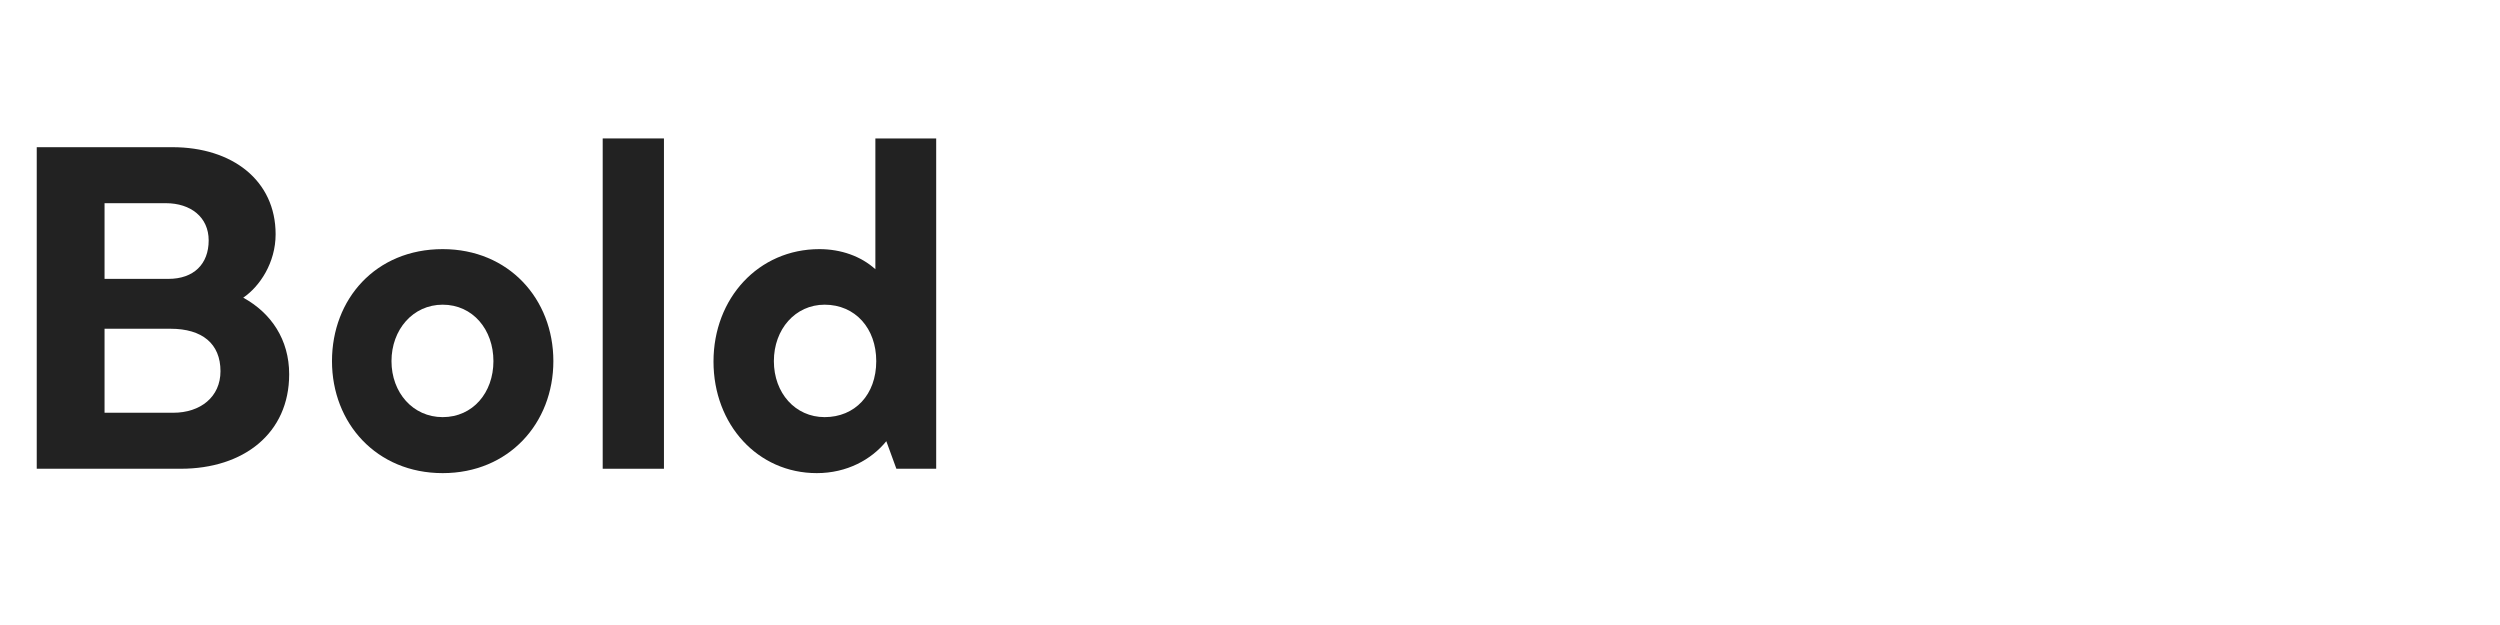 <svg width="240" height="60" viewBox="0 0 240 60" fill="none" xmlns="http://www.w3.org/2000/svg">
<path d="M68.496 34.71C68.496 28.62 72.822 23.916 78.66 23.916C80.718 23.916 82.65 24.588 84.036 25.848V13.29H89.874V45H86.052L85.086 42.354C83.658 44.118 81.306 45.42 78.408 45.42C72.738 45.42 68.496 40.758 68.496 34.71ZM74.292 34.668C74.292 37.734 76.35 40.044 79.164 40.044C82.062 40.044 84.12 37.902 84.12 34.668C84.12 31.518 82.104 29.25 79.164 29.25C76.35 29.25 74.292 31.602 74.292 34.668Z" fill="#222222"/>
<path d="M63.739 13.29V45H57.859V13.29H63.739Z" fill="#222222"/>
<path d="M31.871 34.668C31.871 28.704 36.071 23.916 42.497 23.916C48.839 23.916 53.123 28.704 53.123 34.668C53.123 40.632 48.839 45.42 42.497 45.42C36.155 45.42 31.871 40.632 31.871 34.668ZM37.583 34.668C37.583 37.692 39.641 40.044 42.497 40.044C45.395 40.044 47.369 37.692 47.369 34.668C47.369 31.644 45.395 29.25 42.497 29.25C39.641 29.25 37.583 31.644 37.583 34.668Z" fill="#222222"/>
<path d="M16.547 14.13C22.301 14.13 26.459 17.322 26.459 22.488C26.459 25.218 24.947 27.486 23.351 28.578C26.039 30.048 27.761 32.61 27.761 35.928C27.761 41.598 23.393 45 17.345 45H3.527V14.13H16.547ZM20.033 23.076C20.033 20.85 18.311 19.506 15.917 19.506H10.037V26.772H16.169C18.605 26.772 20.033 25.344 20.033 23.076ZM21.167 35.634C21.167 32.988 19.403 31.56 16.379 31.56H10.037V39.624H16.631C19.235 39.624 21.167 38.112 21.167 35.634Z" fill="#222222"/>
</svg>
